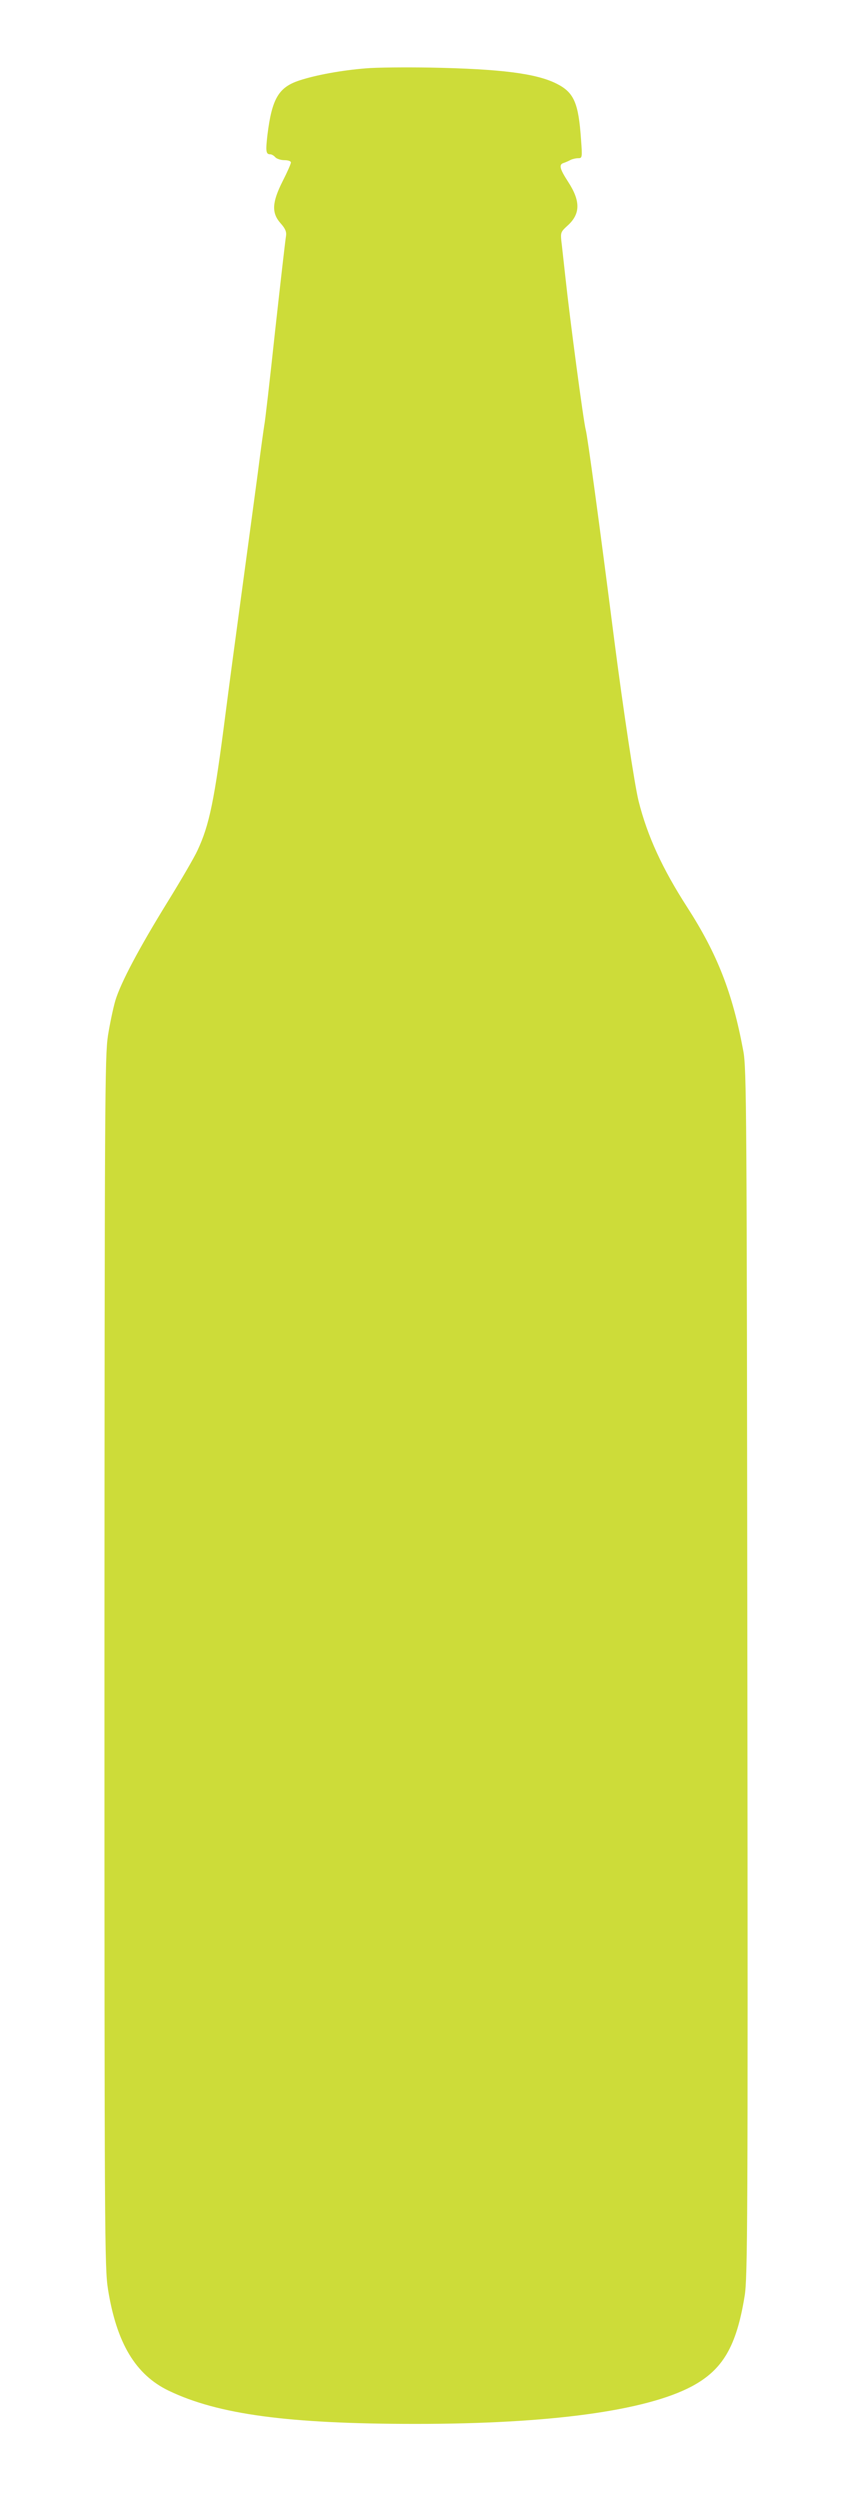 <?xml version="1.0" standalone="no"?>
<!DOCTYPE svg PUBLIC "-//W3C//DTD SVG 20010904//EN"
 "http://www.w3.org/TR/2001/REC-SVG-20010904/DTD/svg10.dtd">
<svg version="1.0" xmlns="http://www.w3.org/2000/svg"
 width="441pt" height="1280pt" viewBox="0 0 441 1280"
 preserveAspectRatio="xMidYMid meet">
<g transform="translate(0,1280) scale(0.1,-0.1)"
fill="#cddc39" stroke="none">
<path d="M1873 12450 c-124 -10 -255 -34 -340 -62 -106 -35 -140 -93 -163
-277 -10 -86 -8 -101 14 -101 8 0 19 -7 26 -15 7 -8 28 -15 46 -15 21 0 34 -5
34 -12 0 -7 -19 -50 -42 -95 -55 -109 -58 -163 -11 -216 25 -28 31 -44 28 -65
-3 -15 -28 -234 -56 -487 -27 -253 -52 -469 -55 -480 -2 -11 -18 -123 -34
-250 -17 -126 -55 -410 -85 -630 -30 -220 -66 -490 -80 -600 -57 -444 -82
-568 -144 -700 -15 -33 -83 -150 -151 -260 -147 -238 -241 -415 -269 -507 -11
-37 -28 -118 -38 -180 -16 -106 -17 -319 -18 -3208 0 -2943 1 -3101 18 -3210
44 -276 141 -438 311 -520 254 -122 614 -170 1266 -170 688 0 1177 67 1413
192 159 85 229 204 271 463 15 91 17 364 14 3190 -3 2898 -4 3096 -21 3185
-55 297 -133 496 -287 735 -127 197 -204 364 -249 543 -20 79 -79 470 -125
827 -76 595 -137 1044 -146 1075 -11 40 -81 565 -104 780 -9 80 -18 165 -21
188 -4 40 -2 46 30 75 68 60 70 126 5 226 -44 68 -49 89 -22 97 9 3 25 10 34
15 10 5 27 9 39 9 21 0 22 2 15 96 -13 188 -36 241 -126 286 -104 52 -284 75
-645 82 -126 2 -276 1 -332 -4z"/>
</g>
</svg>
